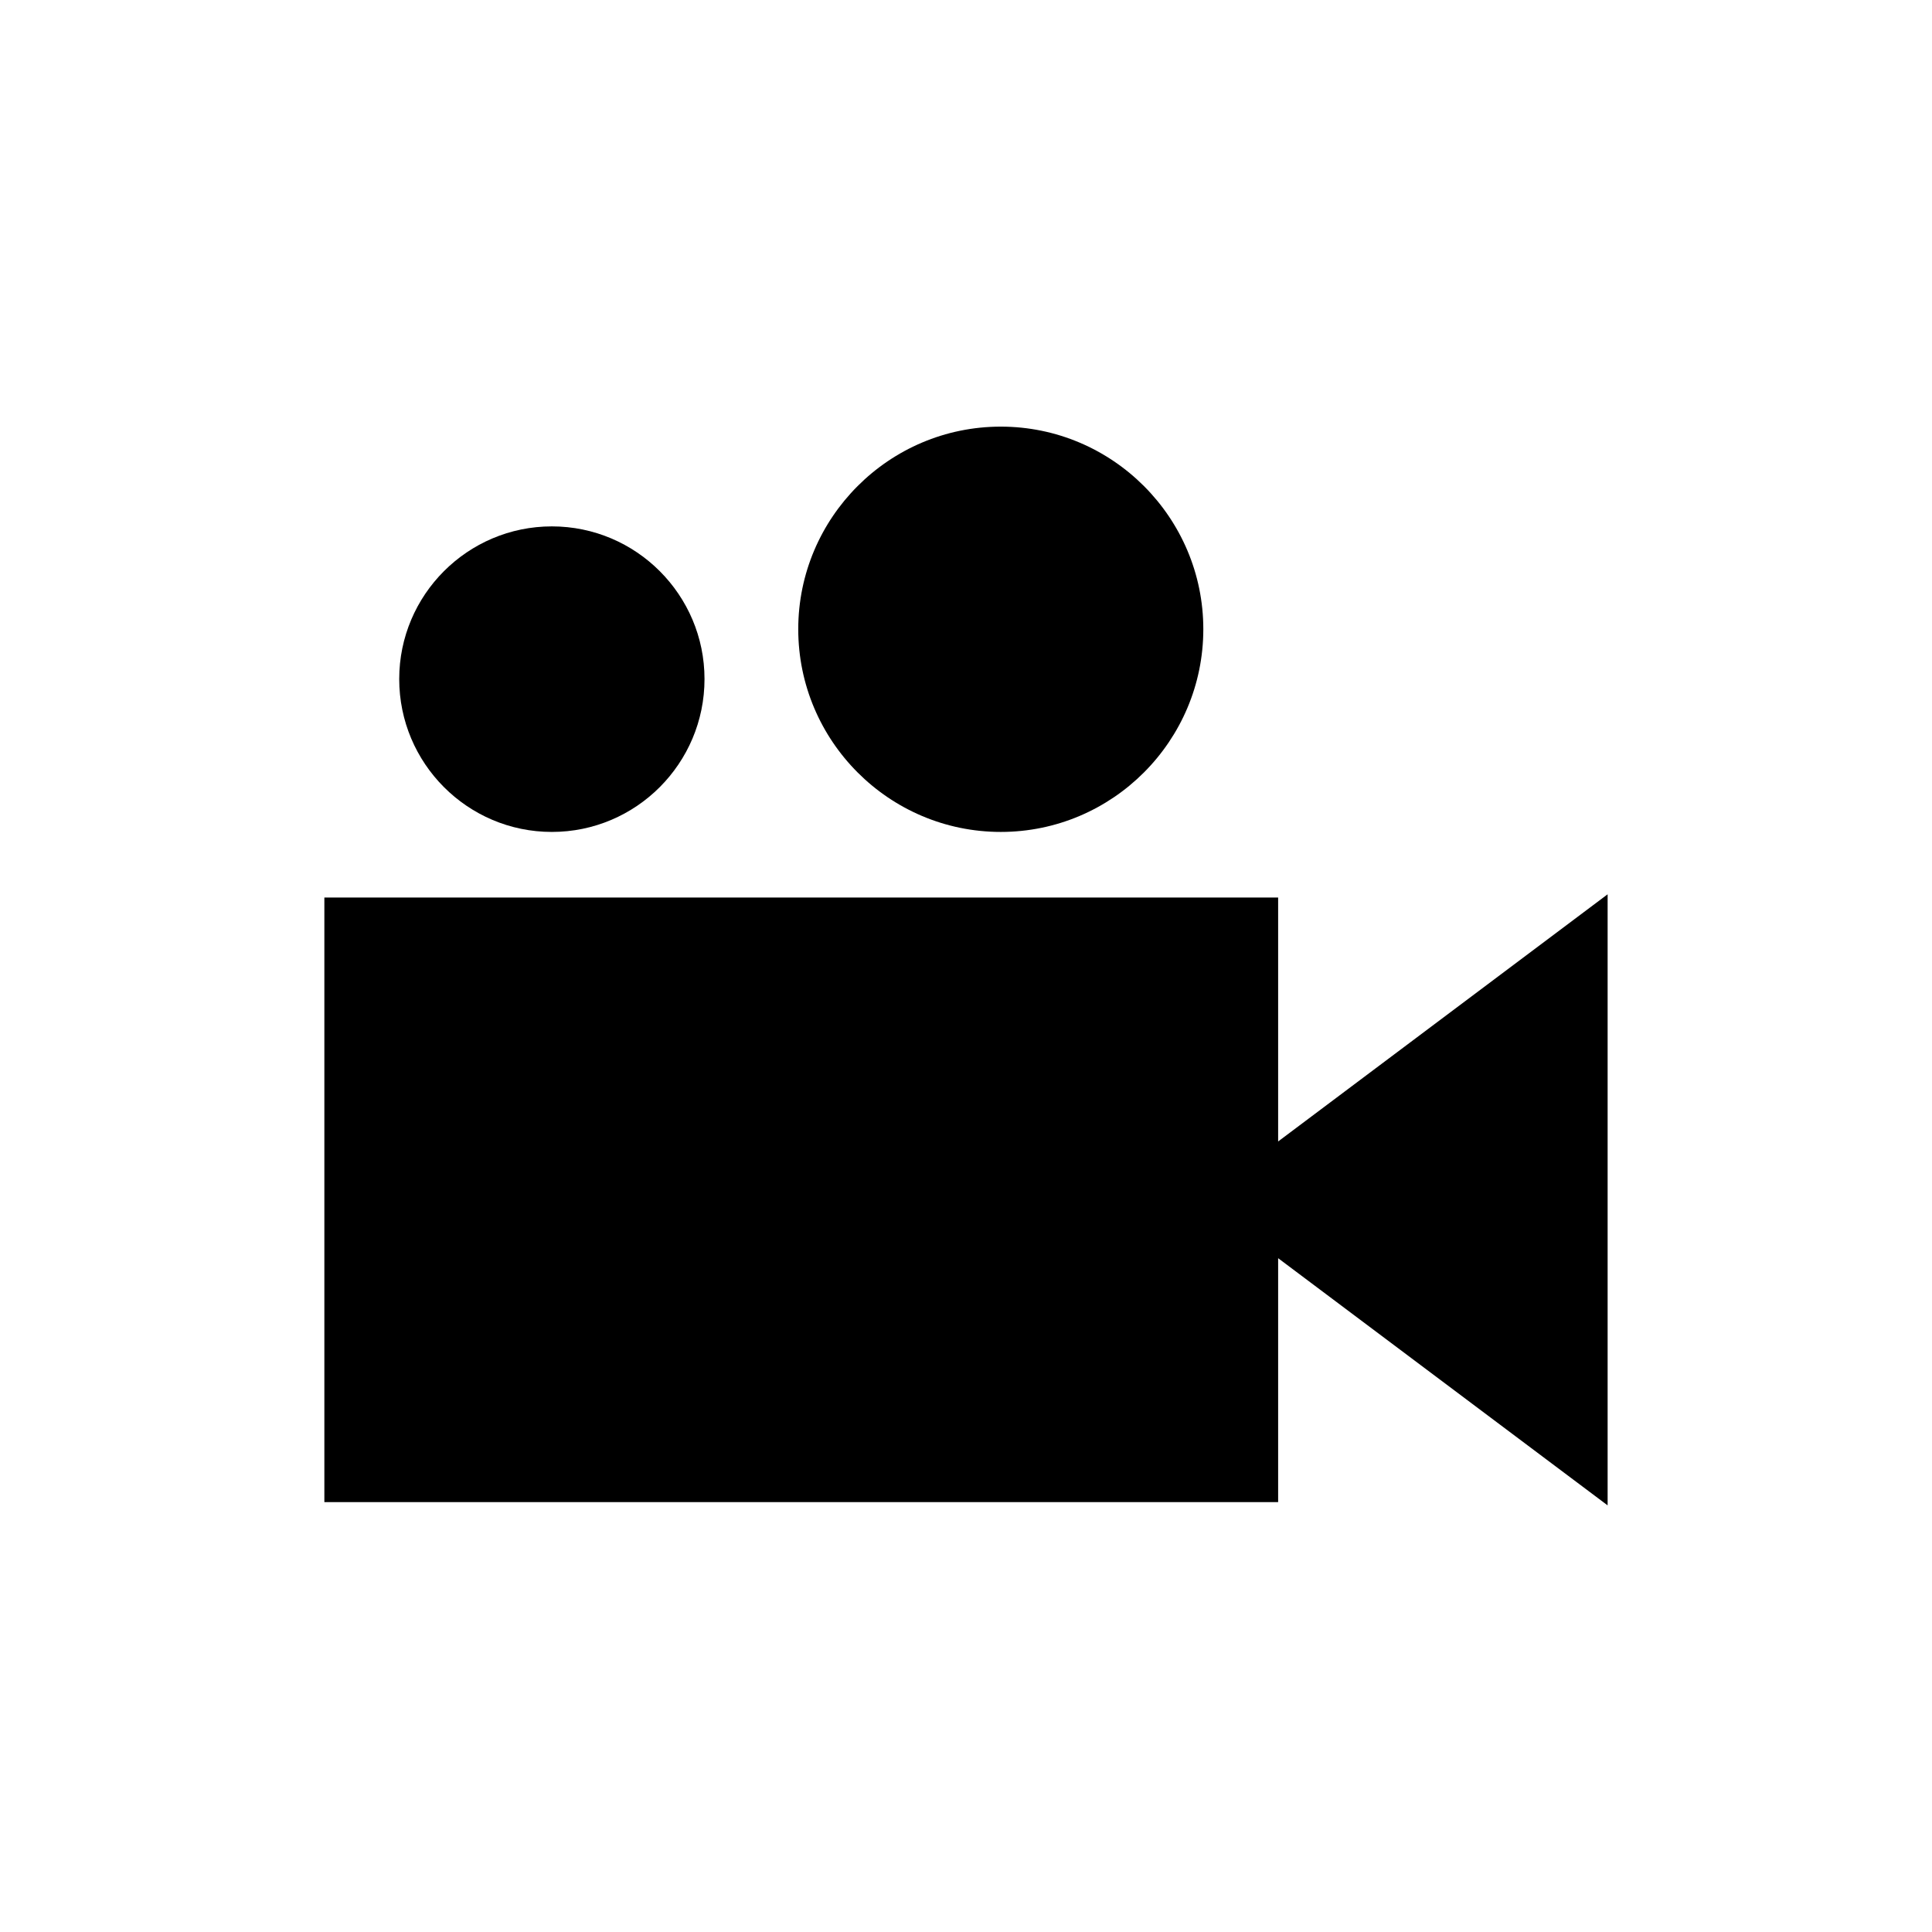 <?xml version="1.0" encoding="UTF-8"?>
<!-- Uploaded to: ICON Repo, www.svgrepo.com, Generator: ICON Repo Mixer Tools -->
<svg fill="#000000" width="800px" height="800px" version="1.1" viewBox="144 144 512 512" xmlns="http://www.w3.org/2000/svg">
 <g>
  <path d="m290.25 364.47c22.34 0 40.453-18.18 40.453-40.52 0-22.273-18.113-40.453-40.453-40.453s-40.453 18.176-40.453 40.453c-0.004 22.34 18.113 40.52 40.453 40.52z"/>
  <path d="m409.22 364.47c29.609 0 53.672-24.125 53.672-53.738 0-29.547-24.062-53.672-53.672-53.672-29.613 0-53.676 24.125-53.676 53.672 0 29.613 24.062 53.738 53.676 53.738z"/>
  <path d="m482.72 446.5v-64.641h-252.76v160.22h252.76v-64.645l87.316 65.504v-161.94z"/>
 </g>
</svg>